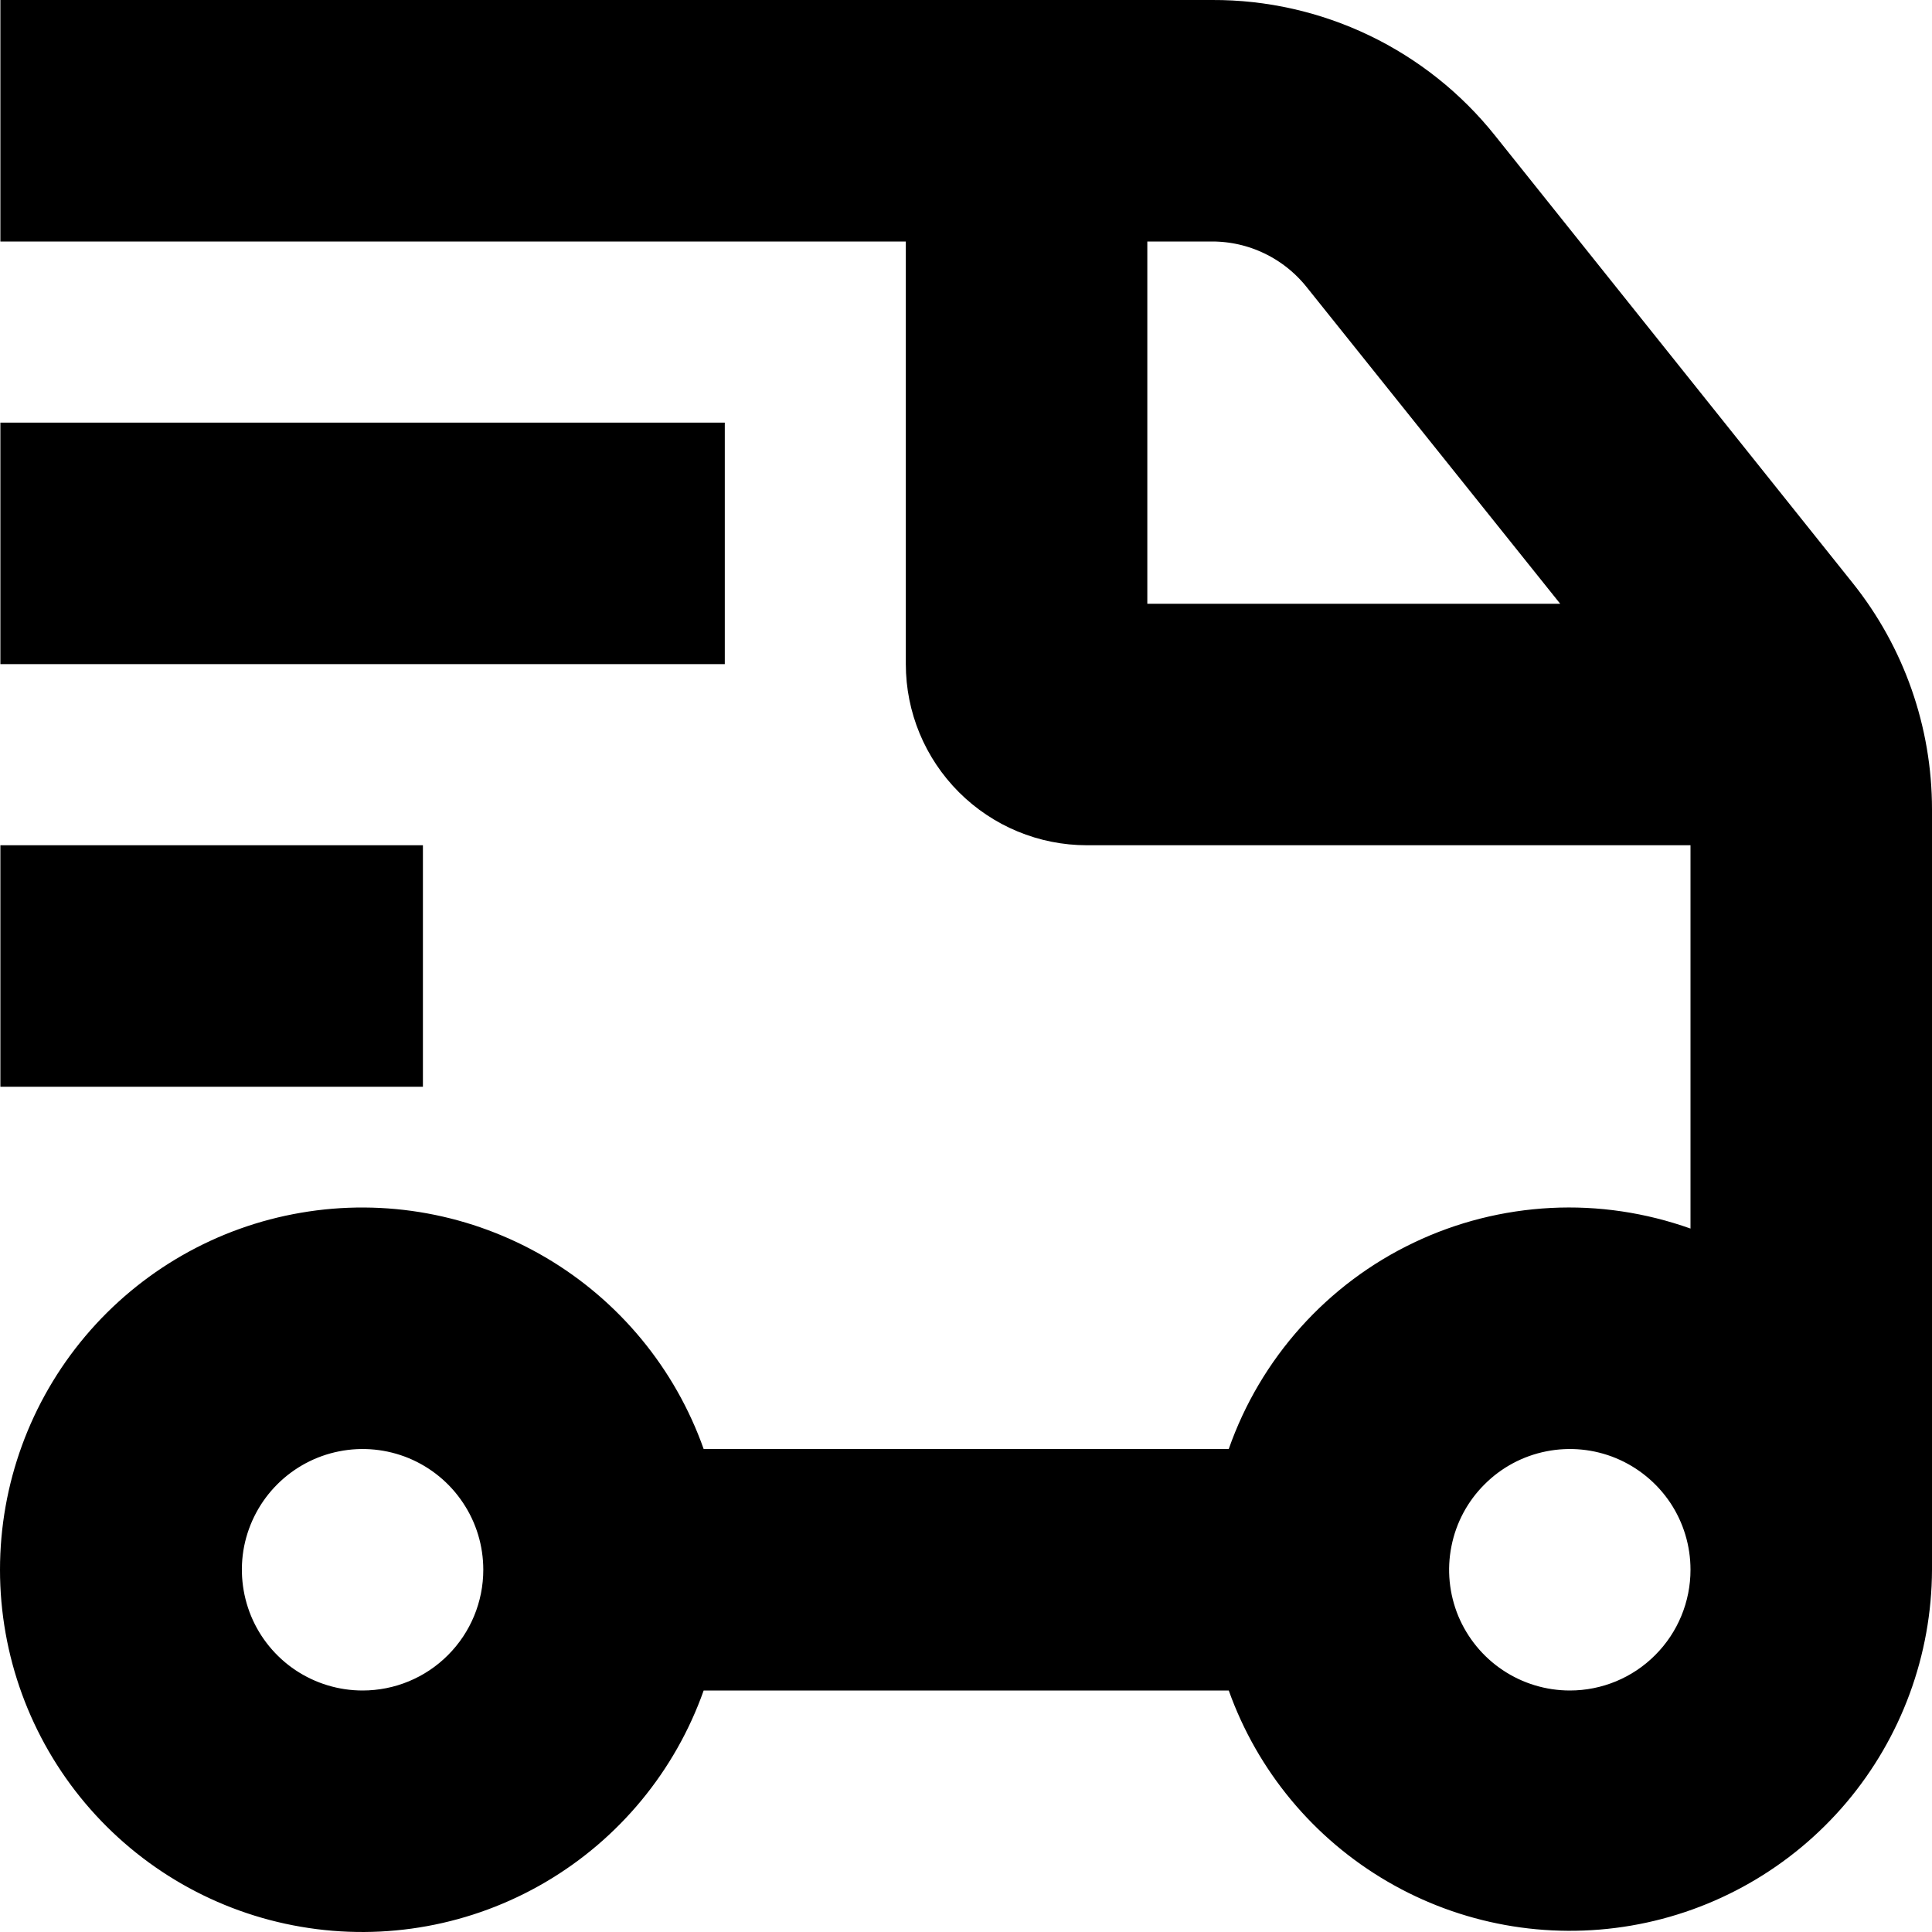 <svg xmlns="http://www.w3.org/2000/svg" fill="none" viewBox="0 0 20 20" height="20" width="20">
<path stroke="black" fill="black" d="M15.088 1.718L15.088 1.718L18.788 6.347L18.788 6.347C19.249 6.923 19.5 7.64 19.5 8.378V8.378L19.5 16.248C19.5 16.249 19.5 16.249 19.5 16.249C19.497 17.014 19.225 17.753 18.732 18.337C18.238 18.921 17.554 19.312 16.801 19.441C16.047 19.57 15.272 19.43 14.612 19.044C13.951 18.658 13.448 18.052 13.191 17.332L13.073 17H12.72H7.284H6.93L6.813 17.333C6.557 18.056 6.054 18.665 5.393 19.053C4.732 19.441 3.955 19.583 3.2 19.453C2.444 19.324 1.759 18.931 1.265 18.345C0.771 17.759 0.5 17.017 0.5 16.25C0.5 15.483 0.771 14.741 1.265 14.155C1.759 13.569 2.444 13.176 3.2 13.047C3.955 12.917 4.732 13.059 5.393 13.447C6.054 13.835 6.557 14.444 6.813 15.167L6.93 15.5H7.284H12.72H13.075L13.192 15.165C13.333 14.762 13.552 14.392 13.837 14.074C14.121 13.757 14.466 13.498 14.851 13.315C15.236 13.131 15.653 13.026 16.079 13.004C16.505 12.982 16.93 13.046 17.332 13.189L18 13.429V12.719V8.75V8.25H17.5H11.252C10.887 8.25 10.538 8.105 10.28 7.847C10.022 7.589 9.877 7.24 9.877 6.875V2.5V2H9.377H0.504V0.5L12.549 0.5L12.55 0.5C13.038 0.498 13.519 0.607 13.959 0.818C14.398 1.029 14.784 1.336 15.088 1.718ZM11.877 2H11.377V2.5V6.25V6.75H11.877H16.151H17.192L16.541 5.937L13.914 2.656C13.914 2.656 13.914 2.656 13.914 2.656C13.75 2.452 13.542 2.286 13.306 2.173C13.07 2.059 12.811 2 12.549 2H12.549H11.877ZM2.781 17.705C3.069 17.897 3.407 18 3.753 18C4.218 18 4.663 17.816 4.991 17.487C5.319 17.159 5.503 16.714 5.503 16.25C5.503 15.904 5.401 15.566 5.208 15.278C5.016 14.99 4.743 14.766 4.423 14.633C4.103 14.501 3.752 14.466 3.412 14.534C3.073 14.601 2.761 14.768 2.516 15.013C2.272 15.257 2.105 15.569 2.037 15.909C1.97 16.248 2.005 16.6 2.137 16.92C2.269 17.239 2.494 17.513 2.781 17.705ZM15.279 17.705C15.566 17.897 15.905 18 16.251 18C16.715 18 17.16 17.816 17.488 17.487C17.816 17.159 18 16.714 18 16.25C18 15.904 17.898 15.566 17.706 15.278C17.513 14.99 17.24 14.766 16.92 14.633C16.601 14.501 16.249 14.466 15.909 14.534C15.57 14.601 15.258 14.768 15.014 15.013C14.769 15.257 14.602 15.569 14.535 15.909C14.467 16.248 14.502 16.6 14.634 16.92C14.767 17.239 14.991 17.513 15.279 17.705Z"></path>
<path stroke="black" fill="black" d="M0.504 4.875H7.003V6.375H0.504V4.875Z"></path>
<path stroke="black" fill="black" d="M0.504 9.25H3.878V10.75H0.504V9.25Z"></path>
</svg>
